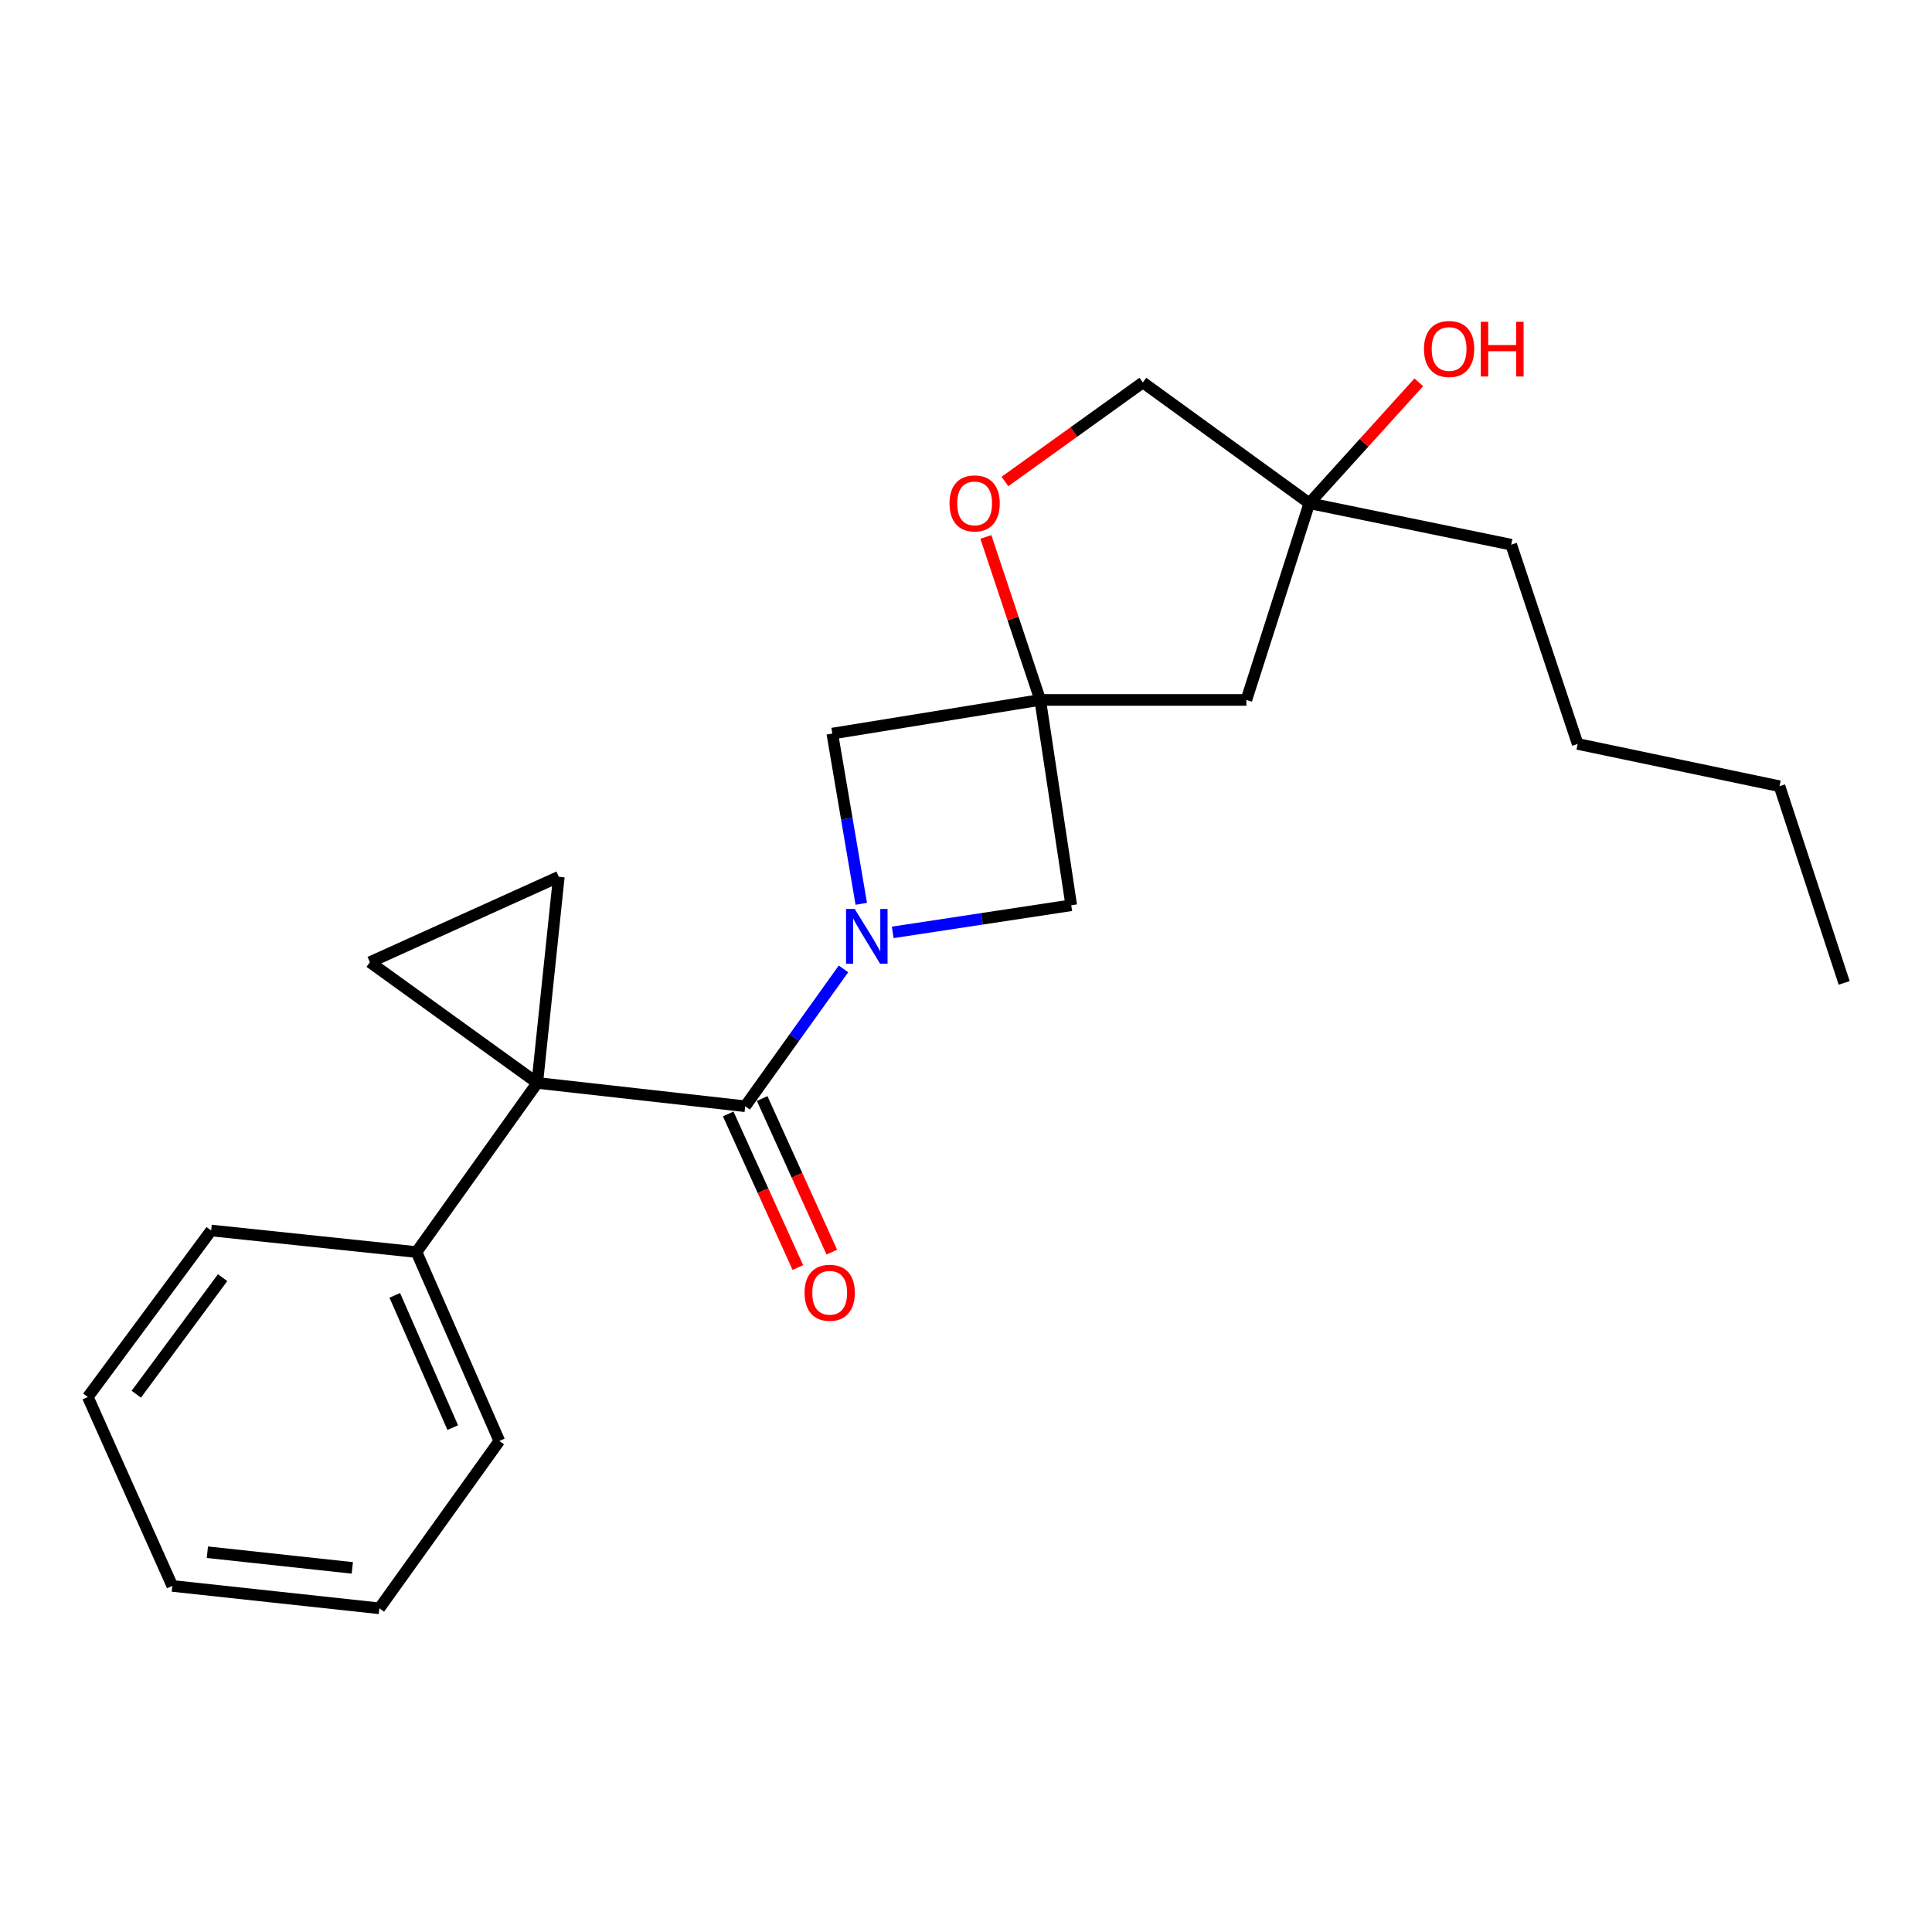 <?xml version='1.0' encoding='iso-8859-1'?>
<svg version='1.1' baseProfile='full'
              xmlns='http://www.w3.org/2000/svg'
                      xmlns:rdkit='http://www.rdkit.org/xml'
                      xmlns:xlink='http://www.w3.org/1999/xlink'
                  xml:space='preserve'
width='1000px' height='1000px' viewBox='0 0 1000 1000'>
<!-- END OF HEADER -->
<rect style='opacity:1.0;fill:#FFFFFF;stroke:none' width='1000' height='1000' x='0' y='0'> </rect>
<path class='bond-1' d='M 278.084,560.524 L 385.707,572.589' style='fill:none;fill-rule:evenodd;stroke:#000000;stroke-width:6px;stroke-linecap:butt;stroke-linejoin:miter;stroke-opacity:1' />
<path class='bond-3' d='M 278.084,560.524 L 289.247,453.824' style='fill:none;fill-rule:evenodd;stroke:#000000;stroke-width:6px;stroke-linecap:butt;stroke-linejoin:miter;stroke-opacity:1' />
<path class='bond-4' d='M 278.084,560.524 L 191.458,498.027' style='fill:none;fill-rule:evenodd;stroke:#000000;stroke-width:6px;stroke-linecap:butt;stroke-linejoin:miter;stroke-opacity:1' />
<path class='bond-9' d='M 278.084,560.524 L 215.586,648.062' style='fill:none;fill-rule:evenodd;stroke:#000000;stroke-width:6px;stroke-linecap:butt;stroke-linejoin:miter;stroke-opacity:1' />
<path class='bond-0' d='M 436.586,501.497 L 411.146,537.043' style='fill:none;fill-rule:evenodd;stroke:#0000FF;stroke-width:6px;stroke-linecap:butt;stroke-linejoin:miter;stroke-opacity:1' />
<path class='bond-0' d='M 411.146,537.043 L 385.707,572.589' style='fill:none;fill-rule:evenodd;stroke:#000000;stroke-width:6px;stroke-linecap:butt;stroke-linejoin:miter;stroke-opacity:1' />
<path class='bond-5' d='M 445.793,467.812 L 438.296,423.757' style='fill:none;fill-rule:evenodd;stroke:#0000FF;stroke-width:6px;stroke-linecap:butt;stroke-linejoin:miter;stroke-opacity:1' />
<path class='bond-5' d='M 438.296,423.757 L 430.8,379.701' style='fill:none;fill-rule:evenodd;stroke:#000000;stroke-width:6px;stroke-linecap:butt;stroke-linejoin:miter;stroke-opacity:1' />
<path class='bond-6' d='M 462.071,482.596 L 508.274,475.582' style='fill:none;fill-rule:evenodd;stroke:#0000FF;stroke-width:6px;stroke-linecap:butt;stroke-linejoin:miter;stroke-opacity:1' />
<path class='bond-6' d='M 508.274,475.582 L 554.476,468.569' style='fill:none;fill-rule:evenodd;stroke:#000000;stroke-width:6px;stroke-linecap:butt;stroke-linejoin:miter;stroke-opacity:1' />
<path class='bond-11' d='M 376.917,576.574 L 394.941,616.32' style='fill:none;fill-rule:evenodd;stroke:#000000;stroke-width:6px;stroke-linecap:butt;stroke-linejoin:miter;stroke-opacity:1' />
<path class='bond-11' d='M 394.941,616.32 L 412.965,656.066' style='fill:none;fill-rule:evenodd;stroke:#FF0000;stroke-width:6px;stroke-linecap:butt;stroke-linejoin:miter;stroke-opacity:1' />
<path class='bond-11' d='M 394.497,568.603 L 412.52,608.348' style='fill:none;fill-rule:evenodd;stroke:#000000;stroke-width:6px;stroke-linecap:butt;stroke-linejoin:miter;stroke-opacity:1' />
<path class='bond-11' d='M 412.52,608.348 L 430.544,648.094' style='fill:none;fill-rule:evenodd;stroke:#FF0000;stroke-width:6px;stroke-linecap:butt;stroke-linejoin:miter;stroke-opacity:1' />
<path class='bond-2' d='M 538.412,362.286 L 554.476,468.569' style='fill:none;fill-rule:evenodd;stroke:#000000;stroke-width:6px;stroke-linecap:butt;stroke-linejoin:miter;stroke-opacity:1' />
<path class='bond-7' d='M 538.412,362.286 L 524.35,320.102' style='fill:none;fill-rule:evenodd;stroke:#000000;stroke-width:6px;stroke-linecap:butt;stroke-linejoin:miter;stroke-opacity:1' />
<path class='bond-7' d='M 524.35,320.102 L 510.287,277.918' style='fill:none;fill-rule:evenodd;stroke:#FF0000;stroke-width:6px;stroke-linecap:butt;stroke-linejoin:miter;stroke-opacity:1' />
<path class='bond-8' d='M 538.412,362.286 L 645.124,362.286' style='fill:none;fill-rule:evenodd;stroke:#000000;stroke-width:6px;stroke-linecap:butt;stroke-linejoin:miter;stroke-opacity:1' />
<path class='bond-24' d='M 538.412,362.286 L 430.8,379.701' style='fill:none;fill-rule:evenodd;stroke:#000000;stroke-width:6px;stroke-linecap:butt;stroke-linejoin:miter;stroke-opacity:1' />
<path class='bond-23' d='M 289.247,453.824 L 191.458,498.027' style='fill:none;fill-rule:evenodd;stroke:#000000;stroke-width:6px;stroke-linecap:butt;stroke-linejoin:miter;stroke-opacity:1' />
<path class='bond-12' d='M 520.151,249.218 L 555.844,223.593' style='fill:none;fill-rule:evenodd;stroke:#FF0000;stroke-width:6px;stroke-linecap:butt;stroke-linejoin:miter;stroke-opacity:1' />
<path class='bond-12' d='M 555.844,223.593 L 591.537,197.967' style='fill:none;fill-rule:evenodd;stroke:#000000;stroke-width:6px;stroke-linecap:butt;stroke-linejoin:miter;stroke-opacity:1' />
<path class='bond-10' d='M 645.124,362.286 L 677.713,260.475' style='fill:none;fill-rule:evenodd;stroke:#000000;stroke-width:6px;stroke-linecap:butt;stroke-linejoin:miter;stroke-opacity:1' />
<path class='bond-15' d='M 215.586,648.062 L 258.449,745.841' style='fill:none;fill-rule:evenodd;stroke:#000000;stroke-width:6px;stroke-linecap:butt;stroke-linejoin:miter;stroke-opacity:1' />
<path class='bond-15' d='M 204.337,670.478 L 234.341,738.923' style='fill:none;fill-rule:evenodd;stroke:#000000;stroke-width:6px;stroke-linecap:butt;stroke-linejoin:miter;stroke-opacity:1' />
<path class='bond-16' d='M 215.586,648.062 L 109.293,636.899' style='fill:none;fill-rule:evenodd;stroke:#000000;stroke-width:6px;stroke-linecap:butt;stroke-linejoin:miter;stroke-opacity:1' />
<path class='bond-13' d='M 677.713,260.475 L 706.037,229.183' style='fill:none;fill-rule:evenodd;stroke:#000000;stroke-width:6px;stroke-linecap:butt;stroke-linejoin:miter;stroke-opacity:1' />
<path class='bond-13' d='M 706.037,229.183 L 734.36,197.891' style='fill:none;fill-rule:evenodd;stroke:#FF0000;stroke-width:6px;stroke-linecap:butt;stroke-linejoin:miter;stroke-opacity:1' />
<path class='bond-14' d='M 677.713,260.475 L 782.205,281.923' style='fill:none;fill-rule:evenodd;stroke:#000000;stroke-width:6px;stroke-linecap:butt;stroke-linejoin:miter;stroke-opacity:1' />
<path class='bond-26' d='M 677.713,260.475 L 591.537,197.967' style='fill:none;fill-rule:evenodd;stroke:#000000;stroke-width:6px;stroke-linecap:butt;stroke-linejoin:miter;stroke-opacity:1' />
<path class='bond-17' d='M 782.205,281.923 L 816.596,385.063' style='fill:none;fill-rule:evenodd;stroke:#000000;stroke-width:6px;stroke-linecap:butt;stroke-linejoin:miter;stroke-opacity:1' />
<path class='bond-20' d='M 258.449,745.841 L 196.358,832.467' style='fill:none;fill-rule:evenodd;stroke:#000000;stroke-width:6px;stroke-linecap:butt;stroke-linejoin:miter;stroke-opacity:1' />
<path class='bond-21' d='M 109.293,636.899 L 45.455,723.085' style='fill:none;fill-rule:evenodd;stroke:#000000;stroke-width:6px;stroke-linecap:butt;stroke-linejoin:miter;stroke-opacity:1' />
<path class='bond-21' d='M 115.228,661.316 L 70.541,721.646' style='fill:none;fill-rule:evenodd;stroke:#000000;stroke-width:6px;stroke-linecap:butt;stroke-linejoin:miter;stroke-opacity:1' />
<path class='bond-18' d='M 816.596,385.063 L 921.066,406.94' style='fill:none;fill-rule:evenodd;stroke:#000000;stroke-width:6px;stroke-linecap:butt;stroke-linejoin:miter;stroke-opacity:1' />
<path class='bond-19' d='M 921.066,406.94 L 954.545,508.75' style='fill:none;fill-rule:evenodd;stroke:#000000;stroke-width:6px;stroke-linecap:butt;stroke-linejoin:miter;stroke-opacity:1' />
<path class='bond-25' d='M 196.358,832.467 L 89.186,820.874' style='fill:none;fill-rule:evenodd;stroke:#000000;stroke-width:6px;stroke-linecap:butt;stroke-linejoin:miter;stroke-opacity:1' />
<path class='bond-25' d='M 182.358,811.537 L 107.337,803.422' style='fill:none;fill-rule:evenodd;stroke:#000000;stroke-width:6px;stroke-linecap:butt;stroke-linejoin:miter;stroke-opacity:1' />
<path class='bond-22' d='M 45.455,723.085 L 89.186,820.874' style='fill:none;fill-rule:evenodd;stroke:#000000;stroke-width:6px;stroke-linecap:butt;stroke-linejoin:miter;stroke-opacity:1' />
<path  class='atom-1' d='M 442.395 470.473
L 451.675 485.473
Q 452.595 486.953, 454.075 489.633
Q 455.555 492.313, 455.635 492.473
L 455.635 470.473
L 459.395 470.473
L 459.395 498.793
L 455.515 498.793
L 445.555 482.393
Q 444.395 480.473, 443.155 478.273
Q 441.955 476.073, 441.595 475.393
L 441.595 498.793
L 437.915 498.793
L 437.915 470.473
L 442.395 470.473
' fill='#0000FF'/>
<path  class='atom-8' d='M 491.472 260.555
Q 491.472 253.755, 494.832 249.955
Q 498.192 246.155, 504.472 246.155
Q 510.752 246.155, 514.112 249.955
Q 517.472 253.755, 517.472 260.555
Q 517.472 267.435, 514.072 271.355
Q 510.672 275.235, 504.472 275.235
Q 498.232 275.235, 494.832 271.355
Q 491.472 267.475, 491.472 260.555
M 504.472 272.035
Q 508.792 272.035, 511.112 269.155
Q 513.472 266.235, 513.472 260.555
Q 513.472 254.995, 511.112 252.195
Q 508.792 249.355, 504.472 249.355
Q 500.152 249.355, 497.792 252.155
Q 495.472 254.955, 495.472 260.555
Q 495.472 266.275, 497.792 269.155
Q 500.152 272.035, 504.472 272.035
' fill='#FF0000'/>
<path  class='atom-12' d='M 416.449 669.128
Q 416.449 662.328, 419.809 658.528
Q 423.169 654.728, 429.449 654.728
Q 435.729 654.728, 439.089 658.528
Q 442.449 662.328, 442.449 669.128
Q 442.449 676.008, 439.049 679.928
Q 435.649 683.808, 429.449 683.808
Q 423.209 683.808, 419.809 679.928
Q 416.449 676.048, 416.449 669.128
M 429.449 680.608
Q 433.769 680.608, 436.089 677.728
Q 438.449 674.808, 438.449 669.128
Q 438.449 663.568, 436.089 660.768
Q 433.769 657.928, 429.449 657.928
Q 425.129 657.928, 422.769 660.728
Q 420.449 663.528, 420.449 669.128
Q 420.449 674.848, 422.769 677.728
Q 425.129 680.608, 429.449 680.608
' fill='#FF0000'/>
<path  class='atom-14' d='M 737.055 180.632
Q 737.055 173.832, 740.415 170.032
Q 743.775 166.232, 750.055 166.232
Q 756.335 166.232, 759.695 170.032
Q 763.055 173.832, 763.055 180.632
Q 763.055 187.512, 759.655 191.432
Q 756.255 195.312, 750.055 195.312
Q 743.815 195.312, 740.415 191.432
Q 737.055 187.552, 737.055 180.632
M 750.055 192.112
Q 754.375 192.112, 756.695 189.232
Q 759.055 186.312, 759.055 180.632
Q 759.055 175.072, 756.695 172.272
Q 754.375 169.432, 750.055 169.432
Q 745.735 169.432, 743.375 172.232
Q 741.055 175.032, 741.055 180.632
Q 741.055 186.352, 743.375 189.232
Q 745.735 192.112, 750.055 192.112
' fill='#FF0000'/>
<path  class='atom-14' d='M 766.455 166.552
L 770.295 166.552
L 770.295 178.592
L 784.775 178.592
L 784.775 166.552
L 788.615 166.552
L 788.615 194.872
L 784.775 194.872
L 784.775 181.792
L 770.295 181.792
L 770.295 194.872
L 766.455 194.872
L 766.455 166.552
' fill='#FF0000'/>
</svg>
